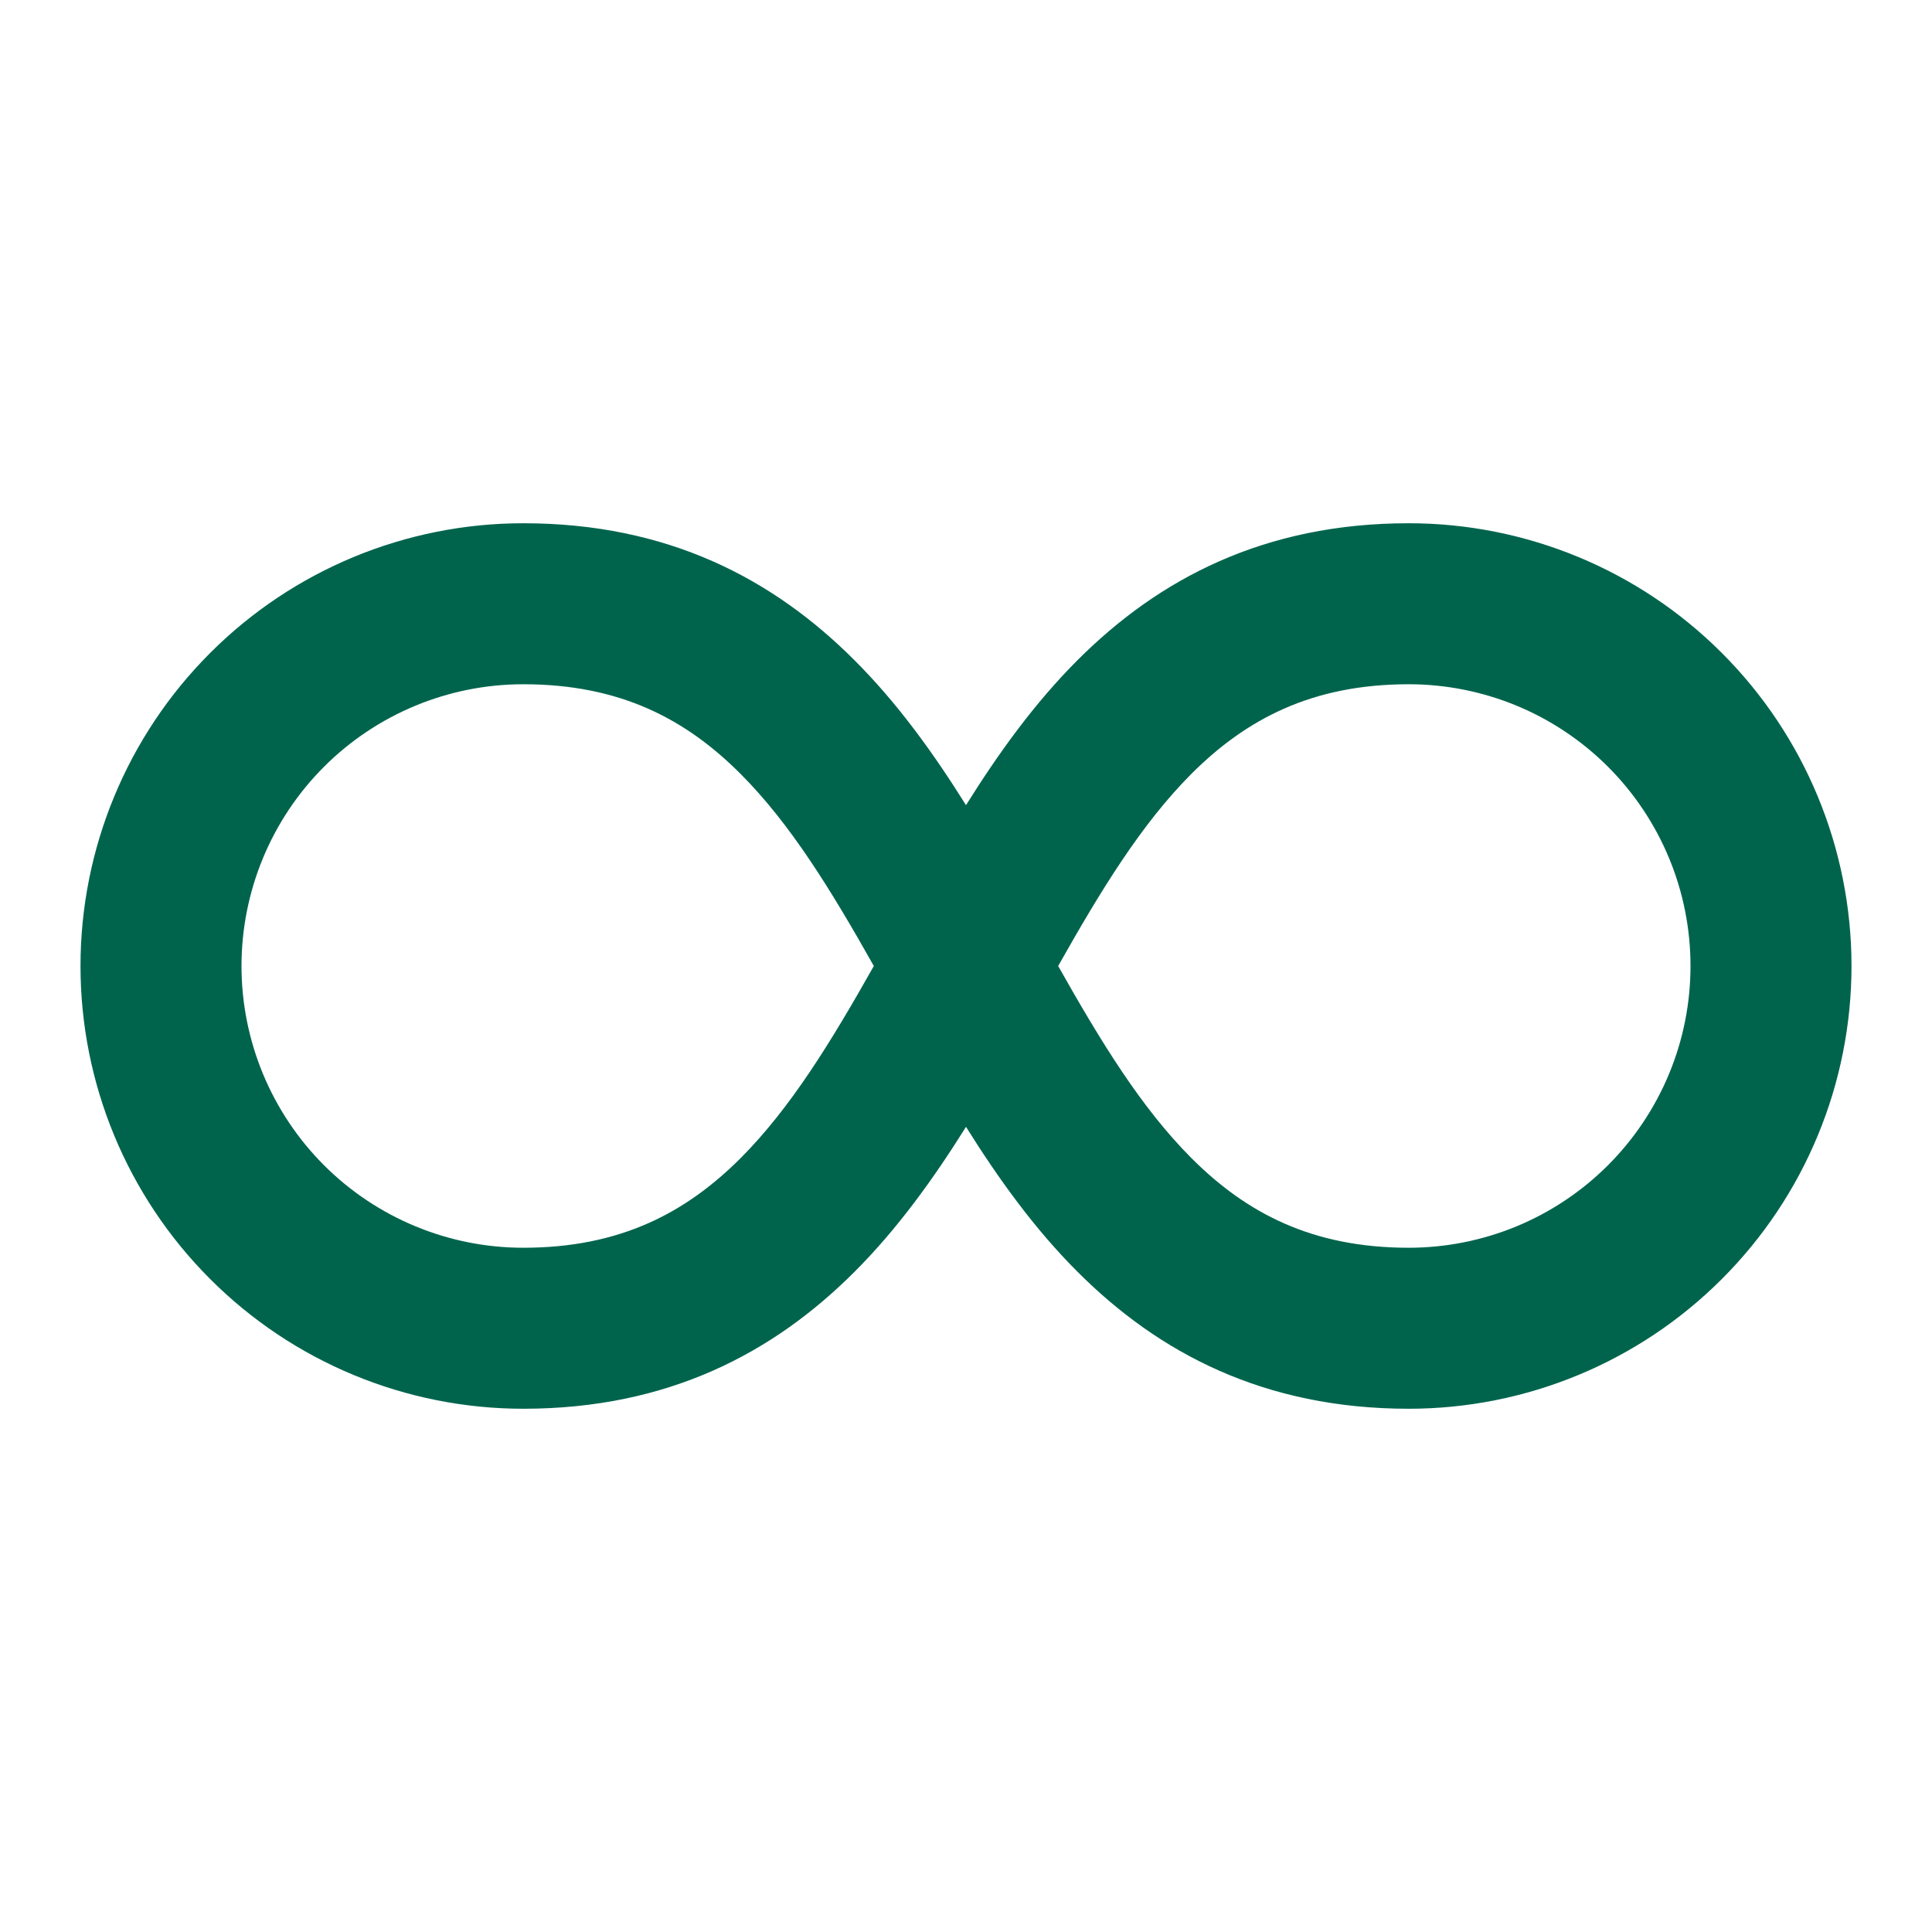 <?xml version="1.0" encoding="UTF-8"?> <svg xmlns="http://www.w3.org/2000/svg" width="24" height="24" viewBox="0 0 24 24" fill="none"><path d="M3 12C3 12.928 3.369 13.819 4.025 14.475C4.681 15.131 5.572 15.5 6.5 15.5C7.704 15.5 8.52 15.066 9.2 14.387C9.821 13.764 10.321 12.947 10.855 12C10.321 11.053 9.821 10.236 9.199 9.613C8.52 8.933 7.704 8.5 6.5 8.5C5.572 8.5 4.681 8.869 4.025 9.525C3.369 10.181 3 11.072 3 12ZM6.5 17.5C5.041 17.5 3.642 16.921 2.611 15.889C1.579 14.858 1 13.459 1 12C1 10.541 1.579 9.142 2.611 8.111C3.642 7.079 5.041 6.5 6.5 6.5C8.297 6.5 9.605 7.191 10.613 8.2C11.149 8.734 11.6 9.362 12 10.002C12.4 9.362 12.851 8.734 13.387 8.199C14.395 7.191 15.703 6.5 17.5 6.5C18.959 6.5 20.358 7.079 21.389 8.111C22.421 9.142 23 10.541 23 12C23 13.459 22.421 14.858 21.389 15.889C20.358 16.921 18.959 17.5 17.5 17.5C15.704 17.5 14.395 16.809 13.387 15.8C12.851 15.266 12.4 14.638 12 13.998C11.6 14.638 11.149 15.266 10.613 15.801C9.605 16.809 8.297 17.5 6.5 17.5ZM13.145 12C13.679 12.947 14.179 13.764 14.801 14.387C15.481 15.067 16.297 15.5 17.5 15.5C17.96 15.5 18.415 15.409 18.839 15.234C19.264 15.058 19.65 14.8 19.975 14.475C20.3 14.15 20.558 13.764 20.734 13.339C20.91 12.915 21 12.46 21 12C21 11.54 20.91 11.085 20.734 10.661C20.558 10.236 20.3 9.85 19.975 9.525C19.65 9.2 19.264 8.942 18.839 8.766C18.415 8.591 17.96 8.5 17.5 8.5C16.297 8.5 15.48 8.934 14.8 9.613C14.179 10.236 13.679 11.053 13.145 12Z" fill="#00644D"></path></svg> 